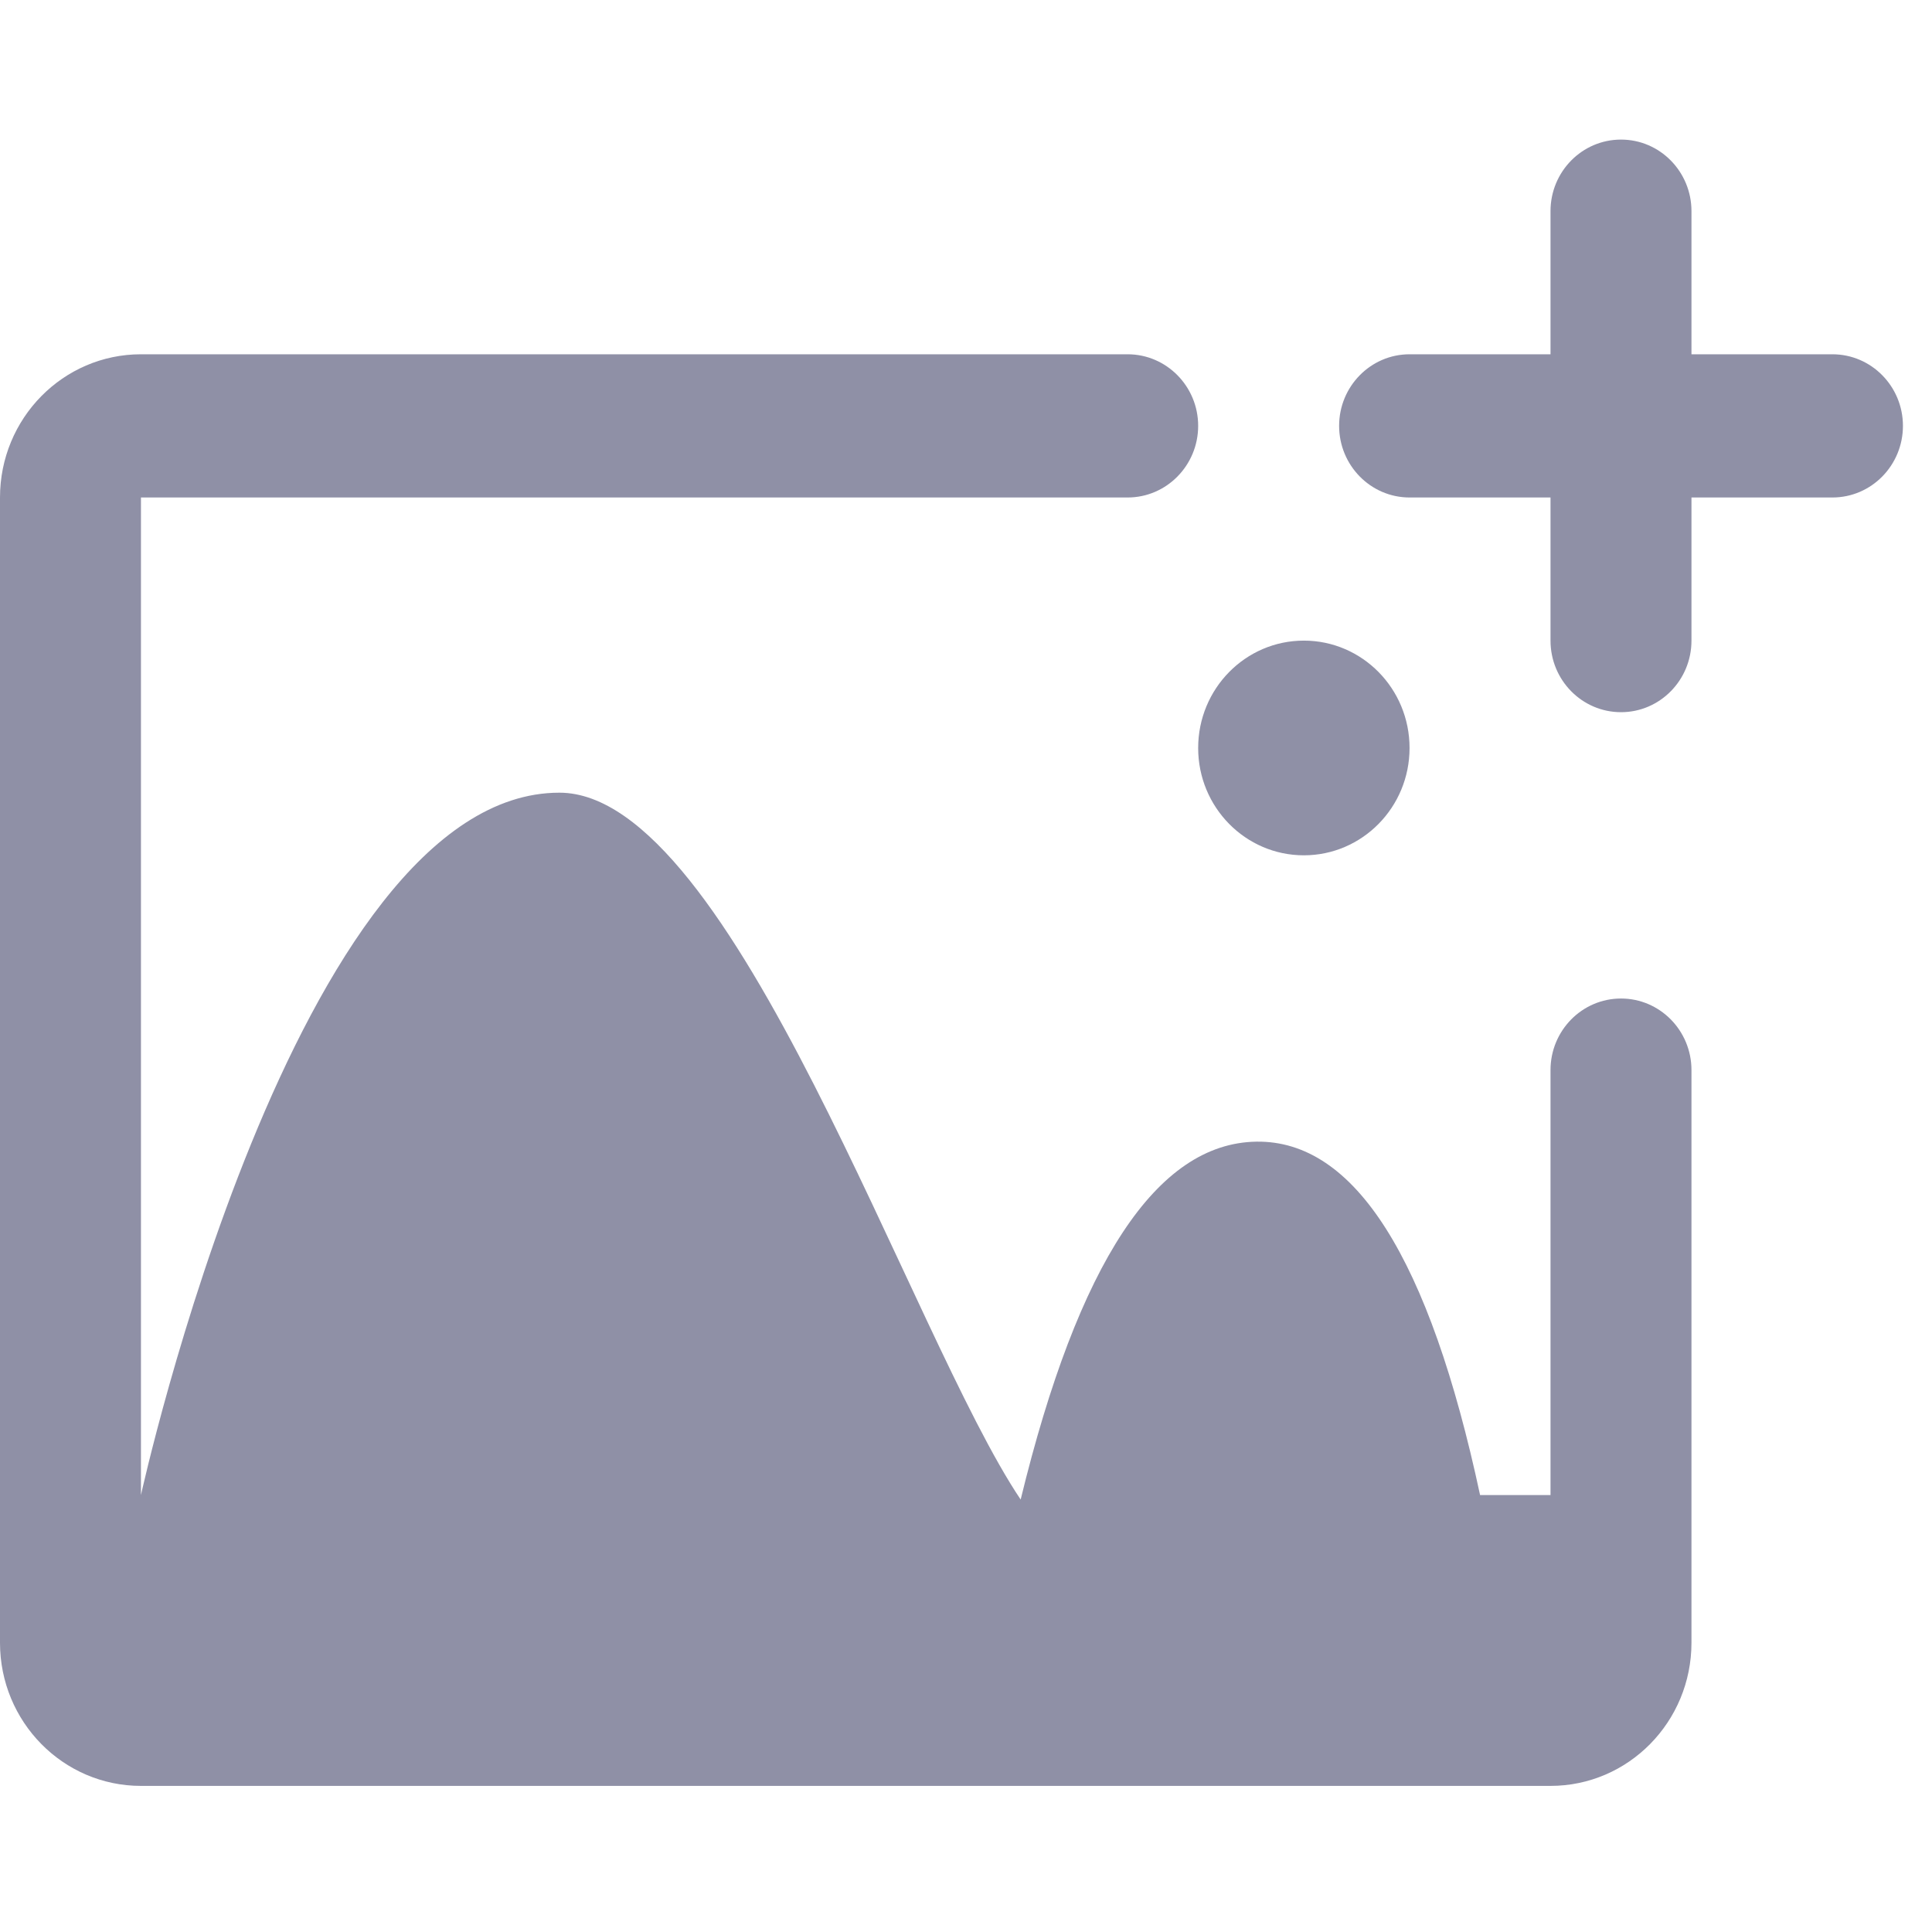 <svg xmlns="http://www.w3.org/2000/svg" xmlns:xlink="http://www.w3.org/1999/xlink" fill="none" version="1.1" width="24" height="24" viewBox="0 0 24 24"><defs><clipPath id="master_svg0_147_38841"><rect x="0" y="0" width="24" height="24" rx="0"/></clipPath></defs><g clip-path="url(#master_svg0_147_38841)"><g><path d="M22.763,6.18L21.012,6.18L21.012,7.958C21.012,8.449,20.62,8.847,20.137,8.847C19.653,8.847,19.261,8.449,19.261,7.958L19.261,6.18L17.51,6.18C17.027,6.18,16.635,5.781,16.635,5.29C16.635,4.8,17.027,4.401,17.51,4.401L19.261,4.401L19.261,2.623C19.261,2.132,19.653,1.734,20.137,1.734C20.62,1.734,21.012,2.132,21.012,2.623L21.012,4.401L22.763,4.401C23.247,4.401,23.639,4.8,23.639,5.29C23.639,5.781,23.247,6.18,22.763,6.18ZM17.51,9.292C17.51,10.028,16.922,10.625,16.197,10.625C15.472,10.625,14.884,10.028,14.884,9.292C14.884,8.555,15.472,7.958,16.197,7.958C16.922,7.958,17.51,8.555,17.51,9.292ZM14.008,6.18L1.751,6.18L1.751,18.572C1.753,18.566,3.667,9.847,6.949,9.847C9.111,9.847,11.309,16.59,12.679,18.628Q13.753,14.211,15.607,14.182Q17.44,14.155,18.386,18.572L19.261,18.572L19.261,13.293C19.261,12.802,19.653,12.404,20.137,12.404C20.62,12.404,21.012,12.802,21.012,13.293L21.012,20.407C21.012,21.389,20.228,22.185,19.261,22.185L1.751,22.185C0.784,22.185,0,21.389,0,20.407L0,6.18C0,5.197,0.784,4.401,1.751,4.401L14.008,4.401C14.491,4.401,14.884,4.8,14.884,5.29C14.884,5.781,14.491,6.18,14.008,6.18Z" fill="#8F90A6" fill-opacity="1"/></g></g></svg>